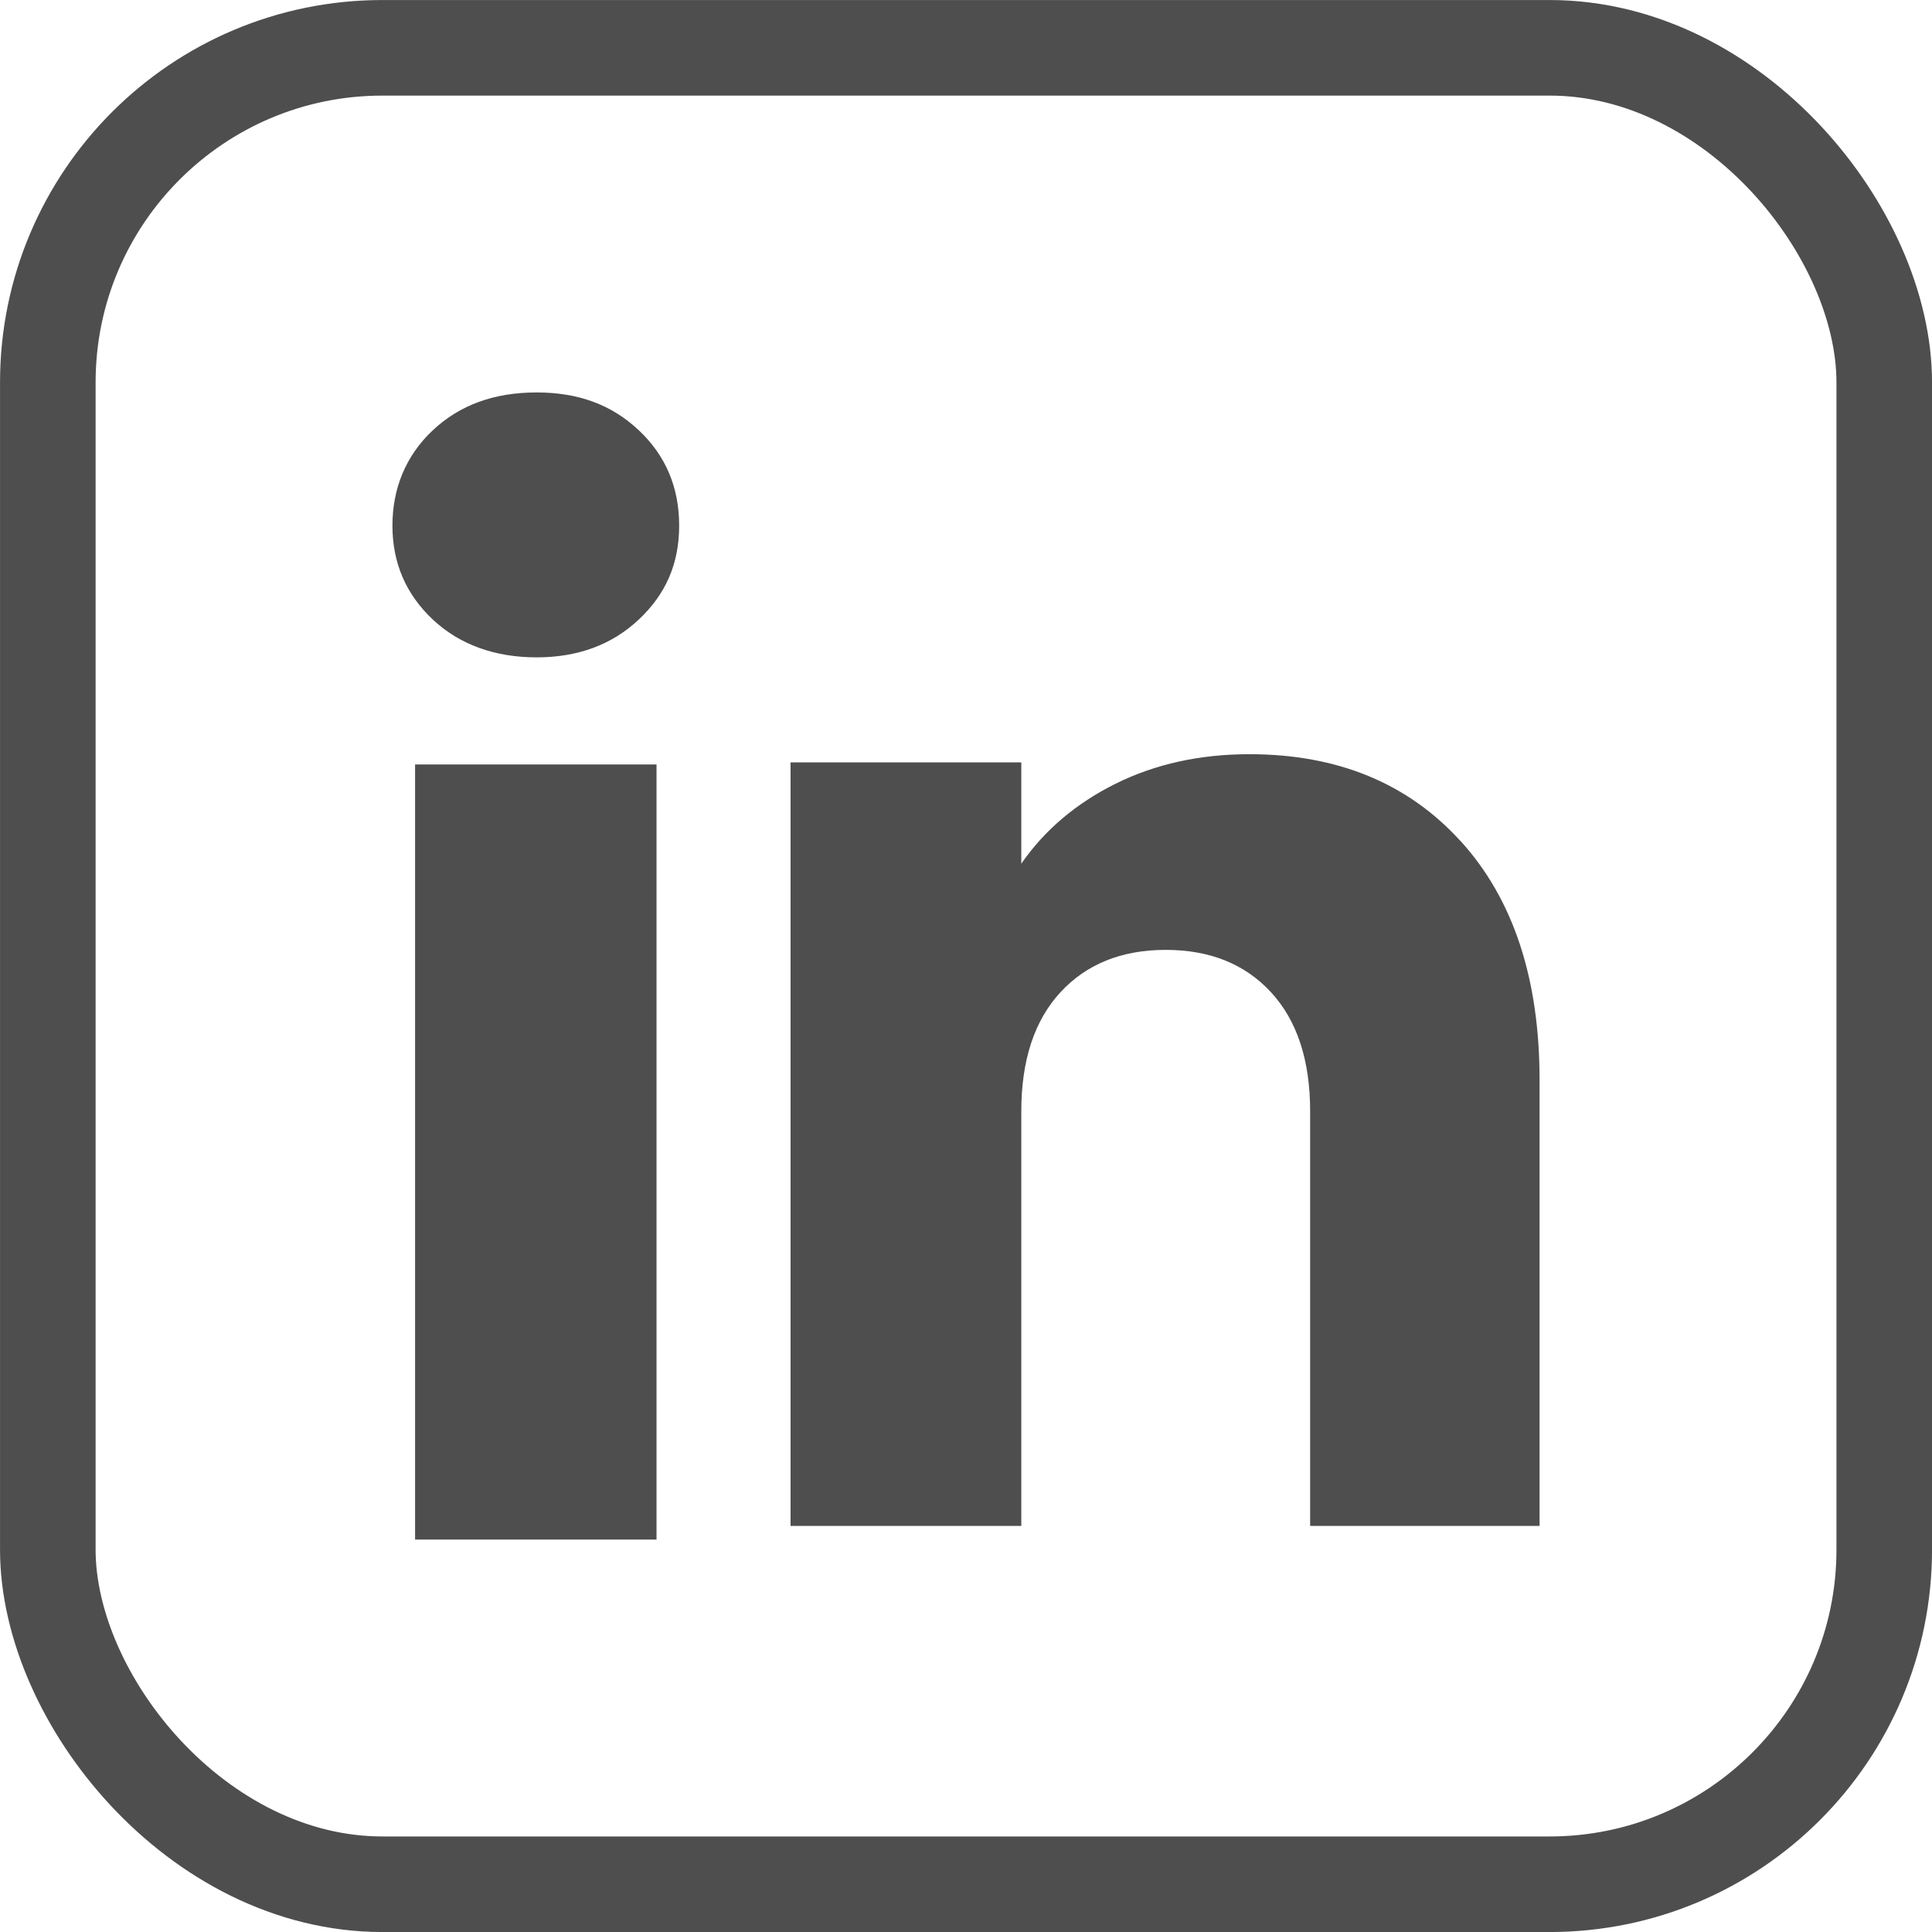 <svg width="32" height="32" viewBox="0 0 32 32" fill="none" xmlns="http://www.w3.org/2000/svg">
<rect x="0.792" y="0.792" width="30.417" height="30.417" rx="5.542" stroke="#4E4E4E" stroke-width="1.583"/>
<path d="M7.167 10.26C6.722 9.841 6.5 9.322 6.5 8.706C6.5 8.089 6.722 7.547 7.167 7.128C7.612 6.709 8.184 6.5 8.887 6.5C9.589 6.5 10.138 6.709 10.582 7.128C11.027 7.547 11.249 8.073 11.249 8.706C11.249 9.338 11.027 9.841 10.582 10.26C10.137 10.679 9.572 10.888 8.887 10.888C8.201 10.888 7.612 10.679 7.167 10.26ZM10.874 12.662V25.5H6.875V12.662H10.874Z" fill="#4E4E4E"/>
<path d="M24.192 13.93C25.064 14.89 25.5 16.208 25.5 17.886V25.274H21.7V18.407C21.7 17.561 21.484 16.904 21.052 16.435C20.619 15.966 20.038 15.733 19.308 15.733C18.578 15.733 17.997 15.967 17.564 16.435C17.132 16.904 16.916 17.561 16.916 18.407V25.274H13.094V12.628H16.916V14.305C17.303 13.746 17.825 13.305 18.481 12.979C19.136 12.655 19.874 12.492 20.693 12.492C22.154 12.492 23.32 12.973 24.191 13.931L24.192 13.93Z" fill="#4E4E4E"/>
</svg>
